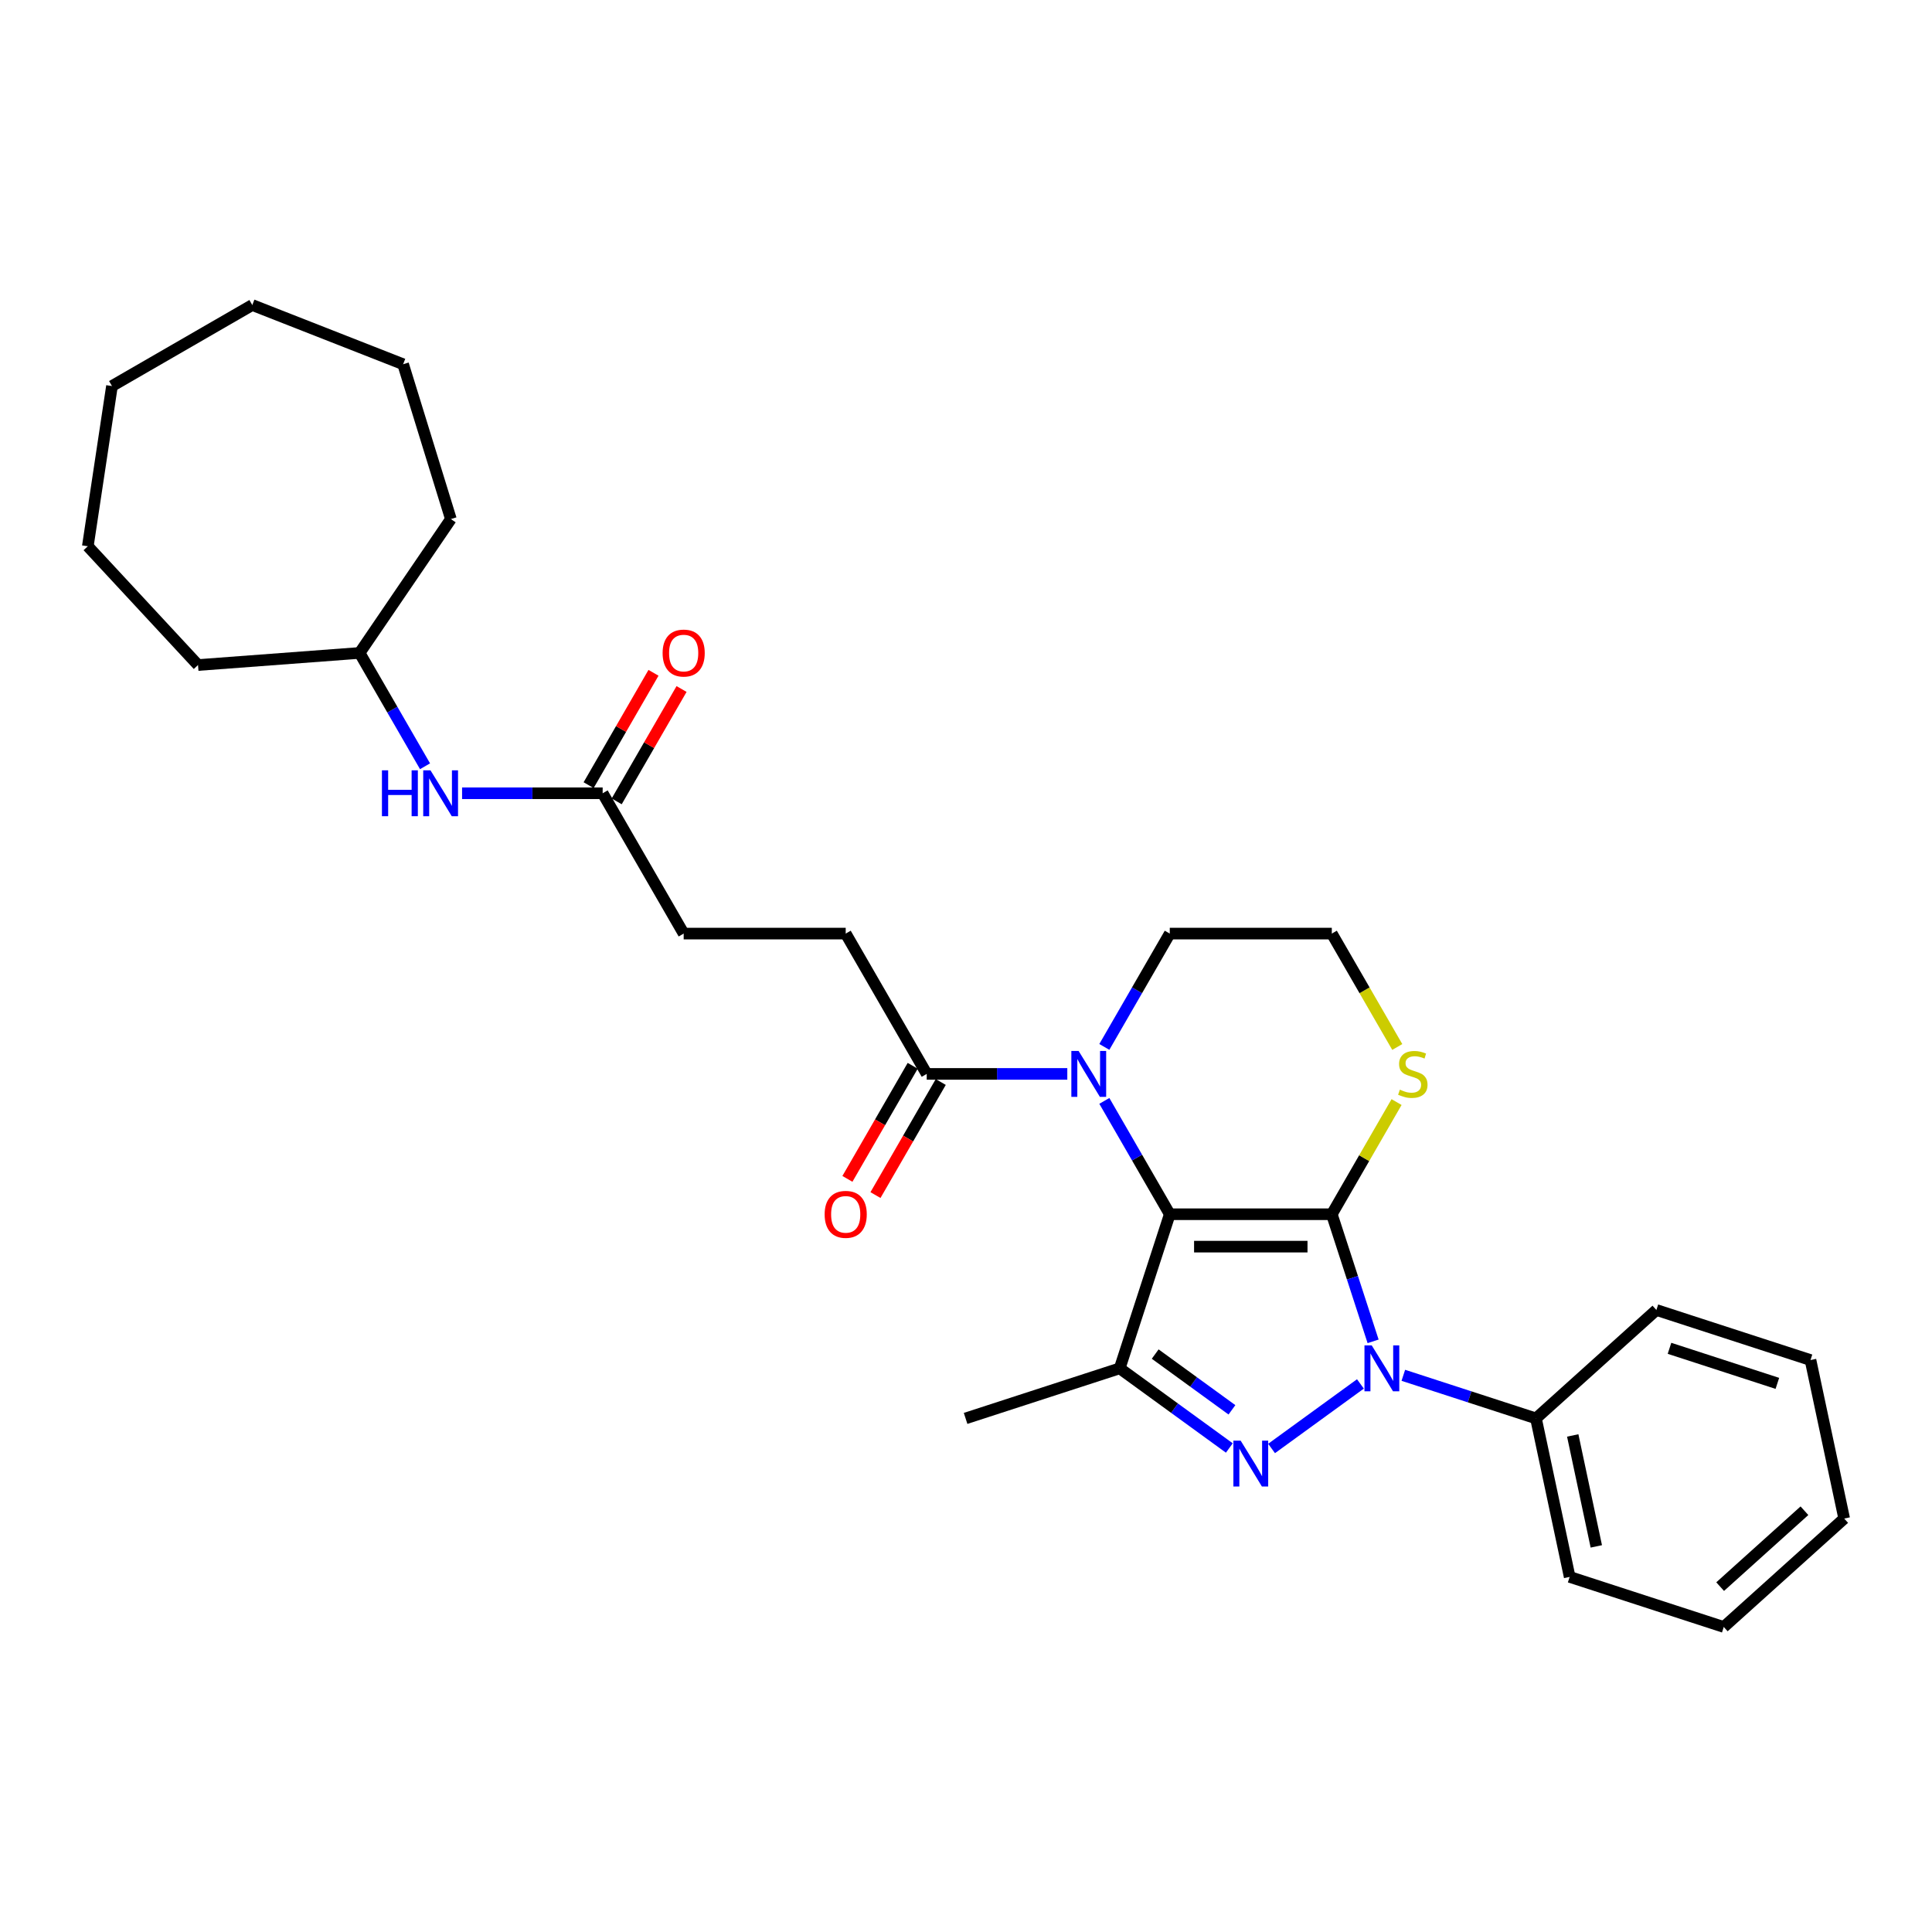 <?xml version='1.0' encoding='iso-8859-1'?>
<svg version='1.1' baseProfile='full'
              xmlns='http://www.w3.org/2000/svg'
                      xmlns:rdkit='http://www.rdkit.org/xml'
                      xmlns:xlink='http://www.w3.org/1999/xlink'
                  xml:space='preserve'
width='1000px' height='1000px' viewBox='0 0 1000 1000'>
<!-- END OF HEADER -->
<rect style='opacity:1.0;fill:#FFFFFF;stroke:none' width='1000' height='1000' x='0' y='0'> </rect>
<path class='bond-0' d='M 689.34,628.486 L 605.472,628.486' style='fill:none;fill-rule:evenodd;stroke:#000000;stroke-width:6px;stroke-linecap:butt;stroke-linejoin:miter;stroke-opacity:1' />
<path class='bond-0' d='M 676.759,645.26 L 618.052,645.26' style='fill:none;fill-rule:evenodd;stroke:#000000;stroke-width:6px;stroke-linecap:butt;stroke-linejoin:miter;stroke-opacity:1' />
<path class='bond-1' d='M 689.34,628.486 L 700.028,661.382' style='fill:none;fill-rule:evenodd;stroke:#000000;stroke-width:6px;stroke-linecap:butt;stroke-linejoin:miter;stroke-opacity:1' />
<path class='bond-1' d='M 700.028,661.382 L 710.716,694.277' style='fill:none;fill-rule:evenodd;stroke:#0000FF;stroke-width:6px;stroke-linecap:butt;stroke-linejoin:miter;stroke-opacity:1' />
<path class='bond-6' d='M 689.34,628.486 L 706.099,599.459' style='fill:none;fill-rule:evenodd;stroke:#000000;stroke-width:6px;stroke-linecap:butt;stroke-linejoin:miter;stroke-opacity:1' />
<path class='bond-6' d='M 706.099,599.459 L 722.858,570.431' style='fill:none;fill-rule:evenodd;stroke:#CCCC00;stroke-width:6px;stroke-linecap:butt;stroke-linejoin:miter;stroke-opacity:1' />
<path class='bond-3' d='M 605.472,628.486 L 579.555,708.249' style='fill:none;fill-rule:evenodd;stroke:#000000;stroke-width:6px;stroke-linecap:butt;stroke-linejoin:miter;stroke-opacity:1' />
<path class='bond-4' d='M 605.472,628.486 L 588.538,599.157' style='fill:none;fill-rule:evenodd;stroke:#000000;stroke-width:6px;stroke-linecap:butt;stroke-linejoin:miter;stroke-opacity:1' />
<path class='bond-4' d='M 588.538,599.157 L 571.605,569.827' style='fill:none;fill-rule:evenodd;stroke:#0000FF;stroke-width:6px;stroke-linecap:butt;stroke-linejoin:miter;stroke-opacity:1' />
<path class='bond-2' d='M 704.152,716.317 L 658.167,749.727' style='fill:none;fill-rule:evenodd;stroke:#0000FF;stroke-width:6px;stroke-linecap:butt;stroke-linejoin:miter;stroke-opacity:1' />
<path class='bond-8' d='M 726.36,711.857 L 760.69,723.012' style='fill:none;fill-rule:evenodd;stroke:#0000FF;stroke-width:6px;stroke-linecap:butt;stroke-linejoin:miter;stroke-opacity:1' />
<path class='bond-8' d='M 760.69,723.012 L 795.019,734.166' style='fill:none;fill-rule:evenodd;stroke:#000000;stroke-width:6px;stroke-linecap:butt;stroke-linejoin:miter;stroke-opacity:1' />
<path class='bond-29' d='M 636.302,749.478 L 607.928,728.864' style='fill:none;fill-rule:evenodd;stroke:#0000FF;stroke-width:6px;stroke-linecap:butt;stroke-linejoin:miter;stroke-opacity:1' />
<path class='bond-29' d='M 607.928,728.864 L 579.555,708.249' style='fill:none;fill-rule:evenodd;stroke:#000000;stroke-width:6px;stroke-linecap:butt;stroke-linejoin:miter;stroke-opacity:1' />
<path class='bond-29' d='M 637.649,729.724 L 617.788,715.294' style='fill:none;fill-rule:evenodd;stroke:#0000FF;stroke-width:6px;stroke-linecap:butt;stroke-linejoin:miter;stroke-opacity:1' />
<path class='bond-29' d='M 617.788,715.294 L 597.926,700.863' style='fill:none;fill-rule:evenodd;stroke:#000000;stroke-width:6px;stroke-linecap:butt;stroke-linejoin:miter;stroke-opacity:1' />
<path class='bond-15' d='M 579.555,708.249 L 499.792,734.166' style='fill:none;fill-rule:evenodd;stroke:#000000;stroke-width:6px;stroke-linecap:butt;stroke-linejoin:miter;stroke-opacity:1' />
<path class='bond-5' d='M 552.434,555.855 L 516.052,555.855' style='fill:none;fill-rule:evenodd;stroke:#0000FF;stroke-width:6px;stroke-linecap:butt;stroke-linejoin:miter;stroke-opacity:1' />
<path class='bond-5' d='M 516.052,555.855 L 479.67,555.855' style='fill:none;fill-rule:evenodd;stroke:#000000;stroke-width:6px;stroke-linecap:butt;stroke-linejoin:miter;stroke-opacity:1' />
<path class='bond-30' d='M 571.605,541.882 L 588.538,512.552' style='fill:none;fill-rule:evenodd;stroke:#0000FF;stroke-width:6px;stroke-linecap:butt;stroke-linejoin:miter;stroke-opacity:1' />
<path class='bond-30' d='M 588.538,512.552 L 605.472,483.223' style='fill:none;fill-rule:evenodd;stroke:#000000;stroke-width:6px;stroke-linecap:butt;stroke-linejoin:miter;stroke-opacity:1' />
<path class='bond-10' d='M 472.407,551.661 L 455.512,580.924' style='fill:none;fill-rule:evenodd;stroke:#000000;stroke-width:6px;stroke-linecap:butt;stroke-linejoin:miter;stroke-opacity:1' />
<path class='bond-10' d='M 455.512,580.924 L 438.617,610.186' style='fill:none;fill-rule:evenodd;stroke:#FF0000;stroke-width:6px;stroke-linecap:butt;stroke-linejoin:miter;stroke-opacity:1' />
<path class='bond-10' d='M 486.933,560.048 L 470.038,589.31' style='fill:none;fill-rule:evenodd;stroke:#000000;stroke-width:6px;stroke-linecap:butt;stroke-linejoin:miter;stroke-opacity:1' />
<path class='bond-10' d='M 470.038,589.31 L 453.144,618.573' style='fill:none;fill-rule:evenodd;stroke:#FF0000;stroke-width:6px;stroke-linecap:butt;stroke-linejoin:miter;stroke-opacity:1' />
<path class='bond-11' d='M 479.67,555.855 L 437.736,483.223' style='fill:none;fill-rule:evenodd;stroke:#000000;stroke-width:6px;stroke-linecap:butt;stroke-linejoin:miter;stroke-opacity:1' />
<path class='bond-16' d='M 723.226,541.916 L 706.283,512.569' style='fill:none;fill-rule:evenodd;stroke:#CCCC00;stroke-width:6px;stroke-linecap:butt;stroke-linejoin:miter;stroke-opacity:1' />
<path class='bond-16' d='M 706.283,512.569 L 689.34,483.223' style='fill:none;fill-rule:evenodd;stroke:#000000;stroke-width:6px;stroke-linecap:butt;stroke-linejoin:miter;stroke-opacity:1' />
<path class='bond-7' d='M 311.934,410.591 L 353.868,483.223' style='fill:none;fill-rule:evenodd;stroke:#000000;stroke-width:6px;stroke-linecap:butt;stroke-linejoin:miter;stroke-opacity:1' />
<path class='bond-9' d='M 311.934,410.591 L 275.552,410.591' style='fill:none;fill-rule:evenodd;stroke:#000000;stroke-width:6px;stroke-linecap:butt;stroke-linejoin:miter;stroke-opacity:1' />
<path class='bond-9' d='M 275.552,410.591 L 239.171,410.591' style='fill:none;fill-rule:evenodd;stroke:#0000FF;stroke-width:6px;stroke-linecap:butt;stroke-linejoin:miter;stroke-opacity:1' />
<path class='bond-12' d='M 319.197,414.785 L 335.986,385.706' style='fill:none;fill-rule:evenodd;stroke:#000000;stroke-width:6px;stroke-linecap:butt;stroke-linejoin:miter;stroke-opacity:1' />
<path class='bond-12' d='M 335.986,385.706 L 352.774,356.628' style='fill:none;fill-rule:evenodd;stroke:#FF0000;stroke-width:6px;stroke-linecap:butt;stroke-linejoin:miter;stroke-opacity:1' />
<path class='bond-12' d='M 304.671,406.398 L 321.459,377.32' style='fill:none;fill-rule:evenodd;stroke:#000000;stroke-width:6px;stroke-linecap:butt;stroke-linejoin:miter;stroke-opacity:1' />
<path class='bond-12' d='M 321.459,377.32 L 338.248,348.242' style='fill:none;fill-rule:evenodd;stroke:#FF0000;stroke-width:6px;stroke-linecap:butt;stroke-linejoin:miter;stroke-opacity:1' />
<path class='bond-18' d='M 795.019,734.166 L 812.456,816.201' style='fill:none;fill-rule:evenodd;stroke:#000000;stroke-width:6px;stroke-linecap:butt;stroke-linejoin:miter;stroke-opacity:1' />
<path class='bond-18' d='M 814.042,742.984 L 826.248,800.408' style='fill:none;fill-rule:evenodd;stroke:#000000;stroke-width:6px;stroke-linecap:butt;stroke-linejoin:miter;stroke-opacity:1' />
<path class='bond-19' d='M 795.019,734.166 L 857.345,678.047' style='fill:none;fill-rule:evenodd;stroke:#000000;stroke-width:6px;stroke-linecap:butt;stroke-linejoin:miter;stroke-opacity:1' />
<path class='bond-17' d='M 219.999,396.619 L 203.066,367.289' style='fill:none;fill-rule:evenodd;stroke:#0000FF;stroke-width:6px;stroke-linecap:butt;stroke-linejoin:miter;stroke-opacity:1' />
<path class='bond-17' d='M 203.066,367.289 L 186.133,337.959' style='fill:none;fill-rule:evenodd;stroke:#000000;stroke-width:6px;stroke-linecap:butt;stroke-linejoin:miter;stroke-opacity:1' />
<path class='bond-14' d='M 437.736,483.223 L 353.868,483.223' style='fill:none;fill-rule:evenodd;stroke:#000000;stroke-width:6px;stroke-linecap:butt;stroke-linejoin:miter;stroke-opacity:1' />
<path class='bond-13' d='M 605.472,483.223 L 689.34,483.223' style='fill:none;fill-rule:evenodd;stroke:#000000;stroke-width:6px;stroke-linecap:butt;stroke-linejoin:miter;stroke-opacity:1' />
<path class='bond-20' d='M 186.133,337.959 L 102.499,344.227' style='fill:none;fill-rule:evenodd;stroke:#000000;stroke-width:6px;stroke-linecap:butt;stroke-linejoin:miter;stroke-opacity:1' />
<path class='bond-21' d='M 186.133,337.959 L 233.377,268.665' style='fill:none;fill-rule:evenodd;stroke:#000000;stroke-width:6px;stroke-linecap:butt;stroke-linejoin:miter;stroke-opacity:1' />
<path class='bond-23' d='M 812.456,816.201 L 892.219,842.118' style='fill:none;fill-rule:evenodd;stroke:#000000;stroke-width:6px;stroke-linecap:butt;stroke-linejoin:miter;stroke-opacity:1' />
<path class='bond-22' d='M 857.345,678.047 L 937.108,703.964' style='fill:none;fill-rule:evenodd;stroke:#000000;stroke-width:6px;stroke-linecap:butt;stroke-linejoin:miter;stroke-opacity:1' />
<path class='bond-22' d='M 864.126,697.887 L 919.961,716.029' style='fill:none;fill-rule:evenodd;stroke:#000000;stroke-width:6px;stroke-linecap:butt;stroke-linejoin:miter;stroke-opacity:1' />
<path class='bond-24' d='M 102.499,344.227 L 45.455,282.747' style='fill:none;fill-rule:evenodd;stroke:#000000;stroke-width:6px;stroke-linecap:butt;stroke-linejoin:miter;stroke-opacity:1' />
<path class='bond-25' d='M 233.377,268.665 L 208.656,188.523' style='fill:none;fill-rule:evenodd;stroke:#000000;stroke-width:6px;stroke-linecap:butt;stroke-linejoin:miter;stroke-opacity:1' />
<path class='bond-26' d='M 937.108,703.964 L 954.545,785.999' style='fill:none;fill-rule:evenodd;stroke:#000000;stroke-width:6px;stroke-linecap:butt;stroke-linejoin:miter;stroke-opacity:1' />
<path class='bond-31' d='M 892.219,842.118 L 954.545,785.999' style='fill:none;fill-rule:evenodd;stroke:#000000;stroke-width:6px;stroke-linecap:butt;stroke-linejoin:miter;stroke-opacity:1' />
<path class='bond-31' d='M 890.345,821.235 L 933.973,781.952' style='fill:none;fill-rule:evenodd;stroke:#000000;stroke-width:6px;stroke-linecap:butt;stroke-linejoin:miter;stroke-opacity:1' />
<path class='bond-27' d='M 45.455,282.747 L 57.954,199.816' style='fill:none;fill-rule:evenodd;stroke:#000000;stroke-width:6px;stroke-linecap:butt;stroke-linejoin:miter;stroke-opacity:1' />
<path class='bond-28' d='M 208.656,188.523 L 130.586,157.882' style='fill:none;fill-rule:evenodd;stroke:#000000;stroke-width:6px;stroke-linecap:butt;stroke-linejoin:miter;stroke-opacity:1' />
<path class='bond-32' d='M 57.954,199.816 L 130.586,157.882' style='fill:none;fill-rule:evenodd;stroke:#000000;stroke-width:6px;stroke-linecap:butt;stroke-linejoin:miter;stroke-opacity:1' />
<path  class='atom-2' d='M 710.006 696.374
L 717.789 708.954
Q 718.561 710.195, 719.802 712.443
Q 721.043 714.69, 721.11 714.825
L 721.11 696.374
L 724.264 696.374
L 724.264 720.125
L 721.01 720.125
L 712.656 706.371
Q 711.683 704.76, 710.644 702.915
Q 709.637 701.07, 709.335 700.5
L 709.335 720.125
L 706.249 720.125
L 706.249 696.374
L 710.006 696.374
' fill='#0000FF'/>
<path  class='atom-3' d='M 642.156 745.67
L 649.939 758.25
Q 650.71 759.491, 651.951 761.739
Q 653.193 763.987, 653.26 764.121
L 653.26 745.67
L 656.413 745.67
L 656.413 769.421
L 653.159 769.421
L 644.806 755.667
Q 643.833 754.057, 642.793 752.212
Q 641.787 750.367, 641.485 749.796
L 641.485 769.421
L 638.398 769.421
L 638.398 745.67
L 642.156 745.67
' fill='#0000FF'/>
<path  class='atom-5' d='M 558.288 543.979
L 566.071 556.559
Q 566.842 557.8, 568.084 560.048
Q 569.325 562.296, 569.392 562.43
L 569.392 543.979
L 572.545 543.979
L 572.545 567.73
L 569.291 567.73
L 560.938 553.976
Q 559.965 552.366, 558.925 550.521
Q 557.919 548.675, 557.617 548.105
L 557.617 567.73
L 554.53 567.73
L 554.53 543.979
L 558.288 543.979
' fill='#0000FF'/>
<path  class='atom-7' d='M 724.564 564.006
Q 724.833 564.107, 725.94 564.577
Q 727.047 565.046, 728.254 565.348
Q 729.496 565.617, 730.703 565.617
Q 732.951 565.617, 734.259 564.543
Q 735.568 563.436, 735.568 561.524
Q 735.568 560.216, 734.897 559.411
Q 734.259 558.605, 733.253 558.169
Q 732.246 557.733, 730.569 557.23
Q 728.456 556.593, 727.181 555.989
Q 725.94 555.385, 725.034 554.11
Q 724.162 552.835, 724.162 550.688
Q 724.162 547.703, 726.174 545.857
Q 728.221 544.012, 732.246 544.012
Q 734.997 544.012, 738.117 545.321
L 737.346 547.904
Q 734.494 546.73, 732.347 546.73
Q 730.032 546.73, 728.758 547.703
Q 727.483 548.642, 727.516 550.286
Q 727.516 551.561, 728.154 552.332
Q 728.825 553.104, 729.764 553.54
Q 730.737 553.976, 732.347 554.479
Q 734.494 555.15, 735.769 555.821
Q 737.044 556.492, 737.949 557.867
Q 738.889 559.209, 738.889 561.524
Q 738.889 564.812, 736.675 566.59
Q 734.494 568.334, 730.837 568.334
Q 728.724 568.334, 727.114 567.864
Q 725.537 567.428, 723.658 566.657
L 724.564 564.006
' fill='#CCCC00'/>
<path  class='atom-10' d='M 197.69 398.715
L 200.91 398.715
L 200.91 408.813
L 213.054 408.813
L 213.054 398.715
L 216.275 398.715
L 216.275 422.467
L 213.054 422.467
L 213.054 411.497
L 200.91 411.497
L 200.91 422.467
L 197.69 422.467
L 197.69 398.715
' fill='#0000FF'/>
<path  class='atom-10' d='M 222.816 398.715
L 230.599 411.296
Q 231.371 412.537, 232.612 414.785
Q 233.853 417.032, 233.92 417.166
L 233.92 398.715
L 237.074 398.715
L 237.074 422.467
L 233.82 422.467
L 225.467 408.713
Q 224.494 407.102, 223.454 405.257
Q 222.447 403.412, 222.145 402.842
L 222.145 422.467
L 219.059 422.467
L 219.059 398.715
L 222.816 398.715
' fill='#0000FF'/>
<path  class='atom-11' d='M 426.833 628.553
Q 426.833 622.85, 429.651 619.663
Q 432.469 616.476, 437.736 616.476
Q 443.003 616.476, 445.821 619.663
Q 448.639 622.85, 448.639 628.553
Q 448.639 634.323, 445.787 637.611
Q 442.936 640.865, 437.736 640.865
Q 432.503 640.865, 429.651 637.611
Q 426.833 634.357, 426.833 628.553
M 437.736 638.181
Q 441.359 638.181, 443.305 635.766
Q 445.284 633.317, 445.284 628.553
Q 445.284 623.89, 443.305 621.542
Q 441.359 619.16, 437.736 619.16
Q 434.113 619.16, 432.134 621.508
Q 430.188 623.857, 430.188 628.553
Q 430.188 633.351, 432.134 635.766
Q 434.113 638.181, 437.736 638.181
' fill='#FF0000'/>
<path  class='atom-13' d='M 342.965 338.027
Q 342.965 332.324, 345.783 329.137
Q 348.601 325.95, 353.868 325.95
Q 359.135 325.95, 361.953 329.137
Q 364.771 332.324, 364.771 338.027
Q 364.771 343.797, 361.92 347.084
Q 359.068 350.338, 353.868 350.338
Q 348.635 350.338, 345.783 347.084
Q 342.965 343.83, 342.965 338.027
M 353.868 347.655
Q 357.491 347.655, 359.437 345.239
Q 361.416 342.79, 361.416 338.027
Q 361.416 333.363, 359.437 331.015
Q 357.491 328.633, 353.868 328.633
Q 350.245 328.633, 348.266 330.982
Q 346.32 333.33, 346.32 338.027
Q 346.32 342.824, 348.266 345.239
Q 350.245 347.655, 353.868 347.655
' fill='#FF0000'/>
</svg>
